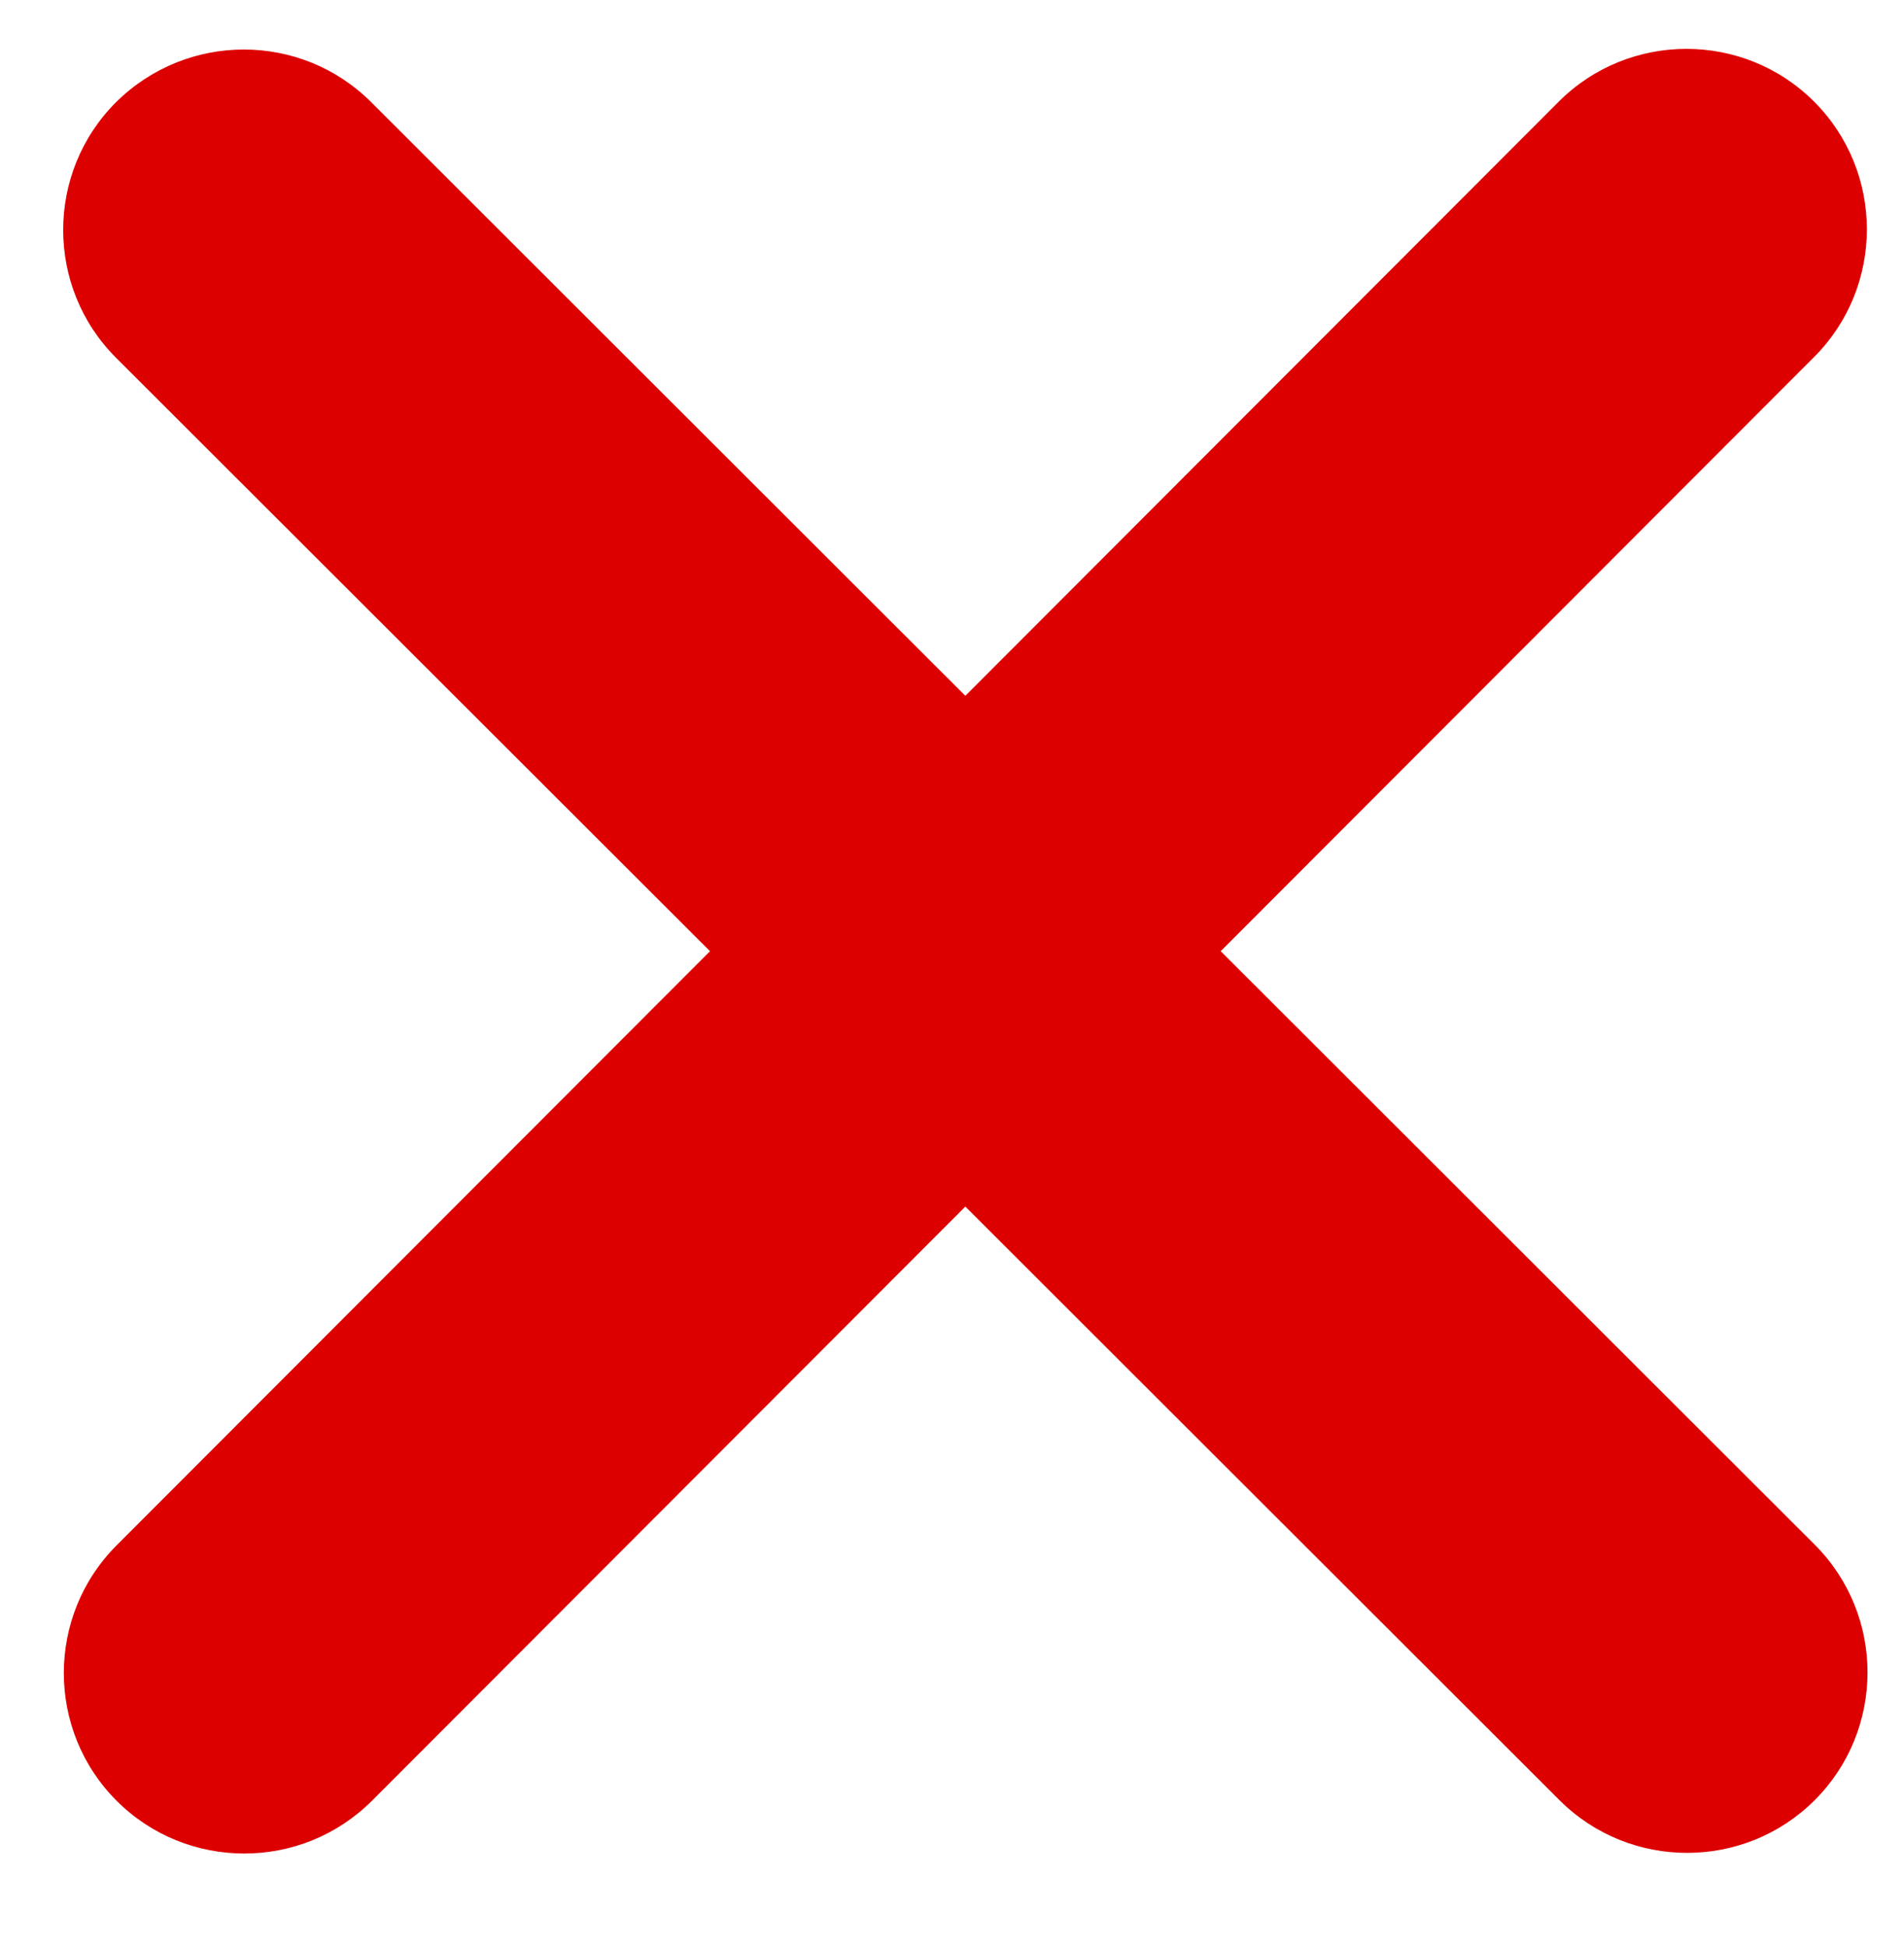 <?xml version="1.0" encoding="UTF-8"?>
<svg xmlns="http://www.w3.org/2000/svg" id="Layer_1" data-name="Layer 1" viewBox="0 0 29.23 29.88">
  <defs>
    <style>
      .cls-1 {
        fill: #d00;
      }
    </style>
  </defs>
  <path id="xmark-solid" class="cls-1" d="M27.85,5.48c1.08-1.08,1.08-2.84,0-3.92s-2.84-1.08-3.92,0h0l-9.11,9.12L5.7,1.57C4.62.49,2.87.49,1.78,1.57c-1.08,1.08-1.08,2.84,0,3.92l9.12,9.11L1.79,23.72c-1.08,1.08-1.08,2.84,0,3.92,1.08,1.08,2.84,1.08,3.92,0l9.11-9.12,9.12,9.11c1.08,1.08,2.84,1.08,3.92,0s1.08-2.84,0-3.92h0l-9.12-9.11,9.11-9.12Z"></path>
</svg>
